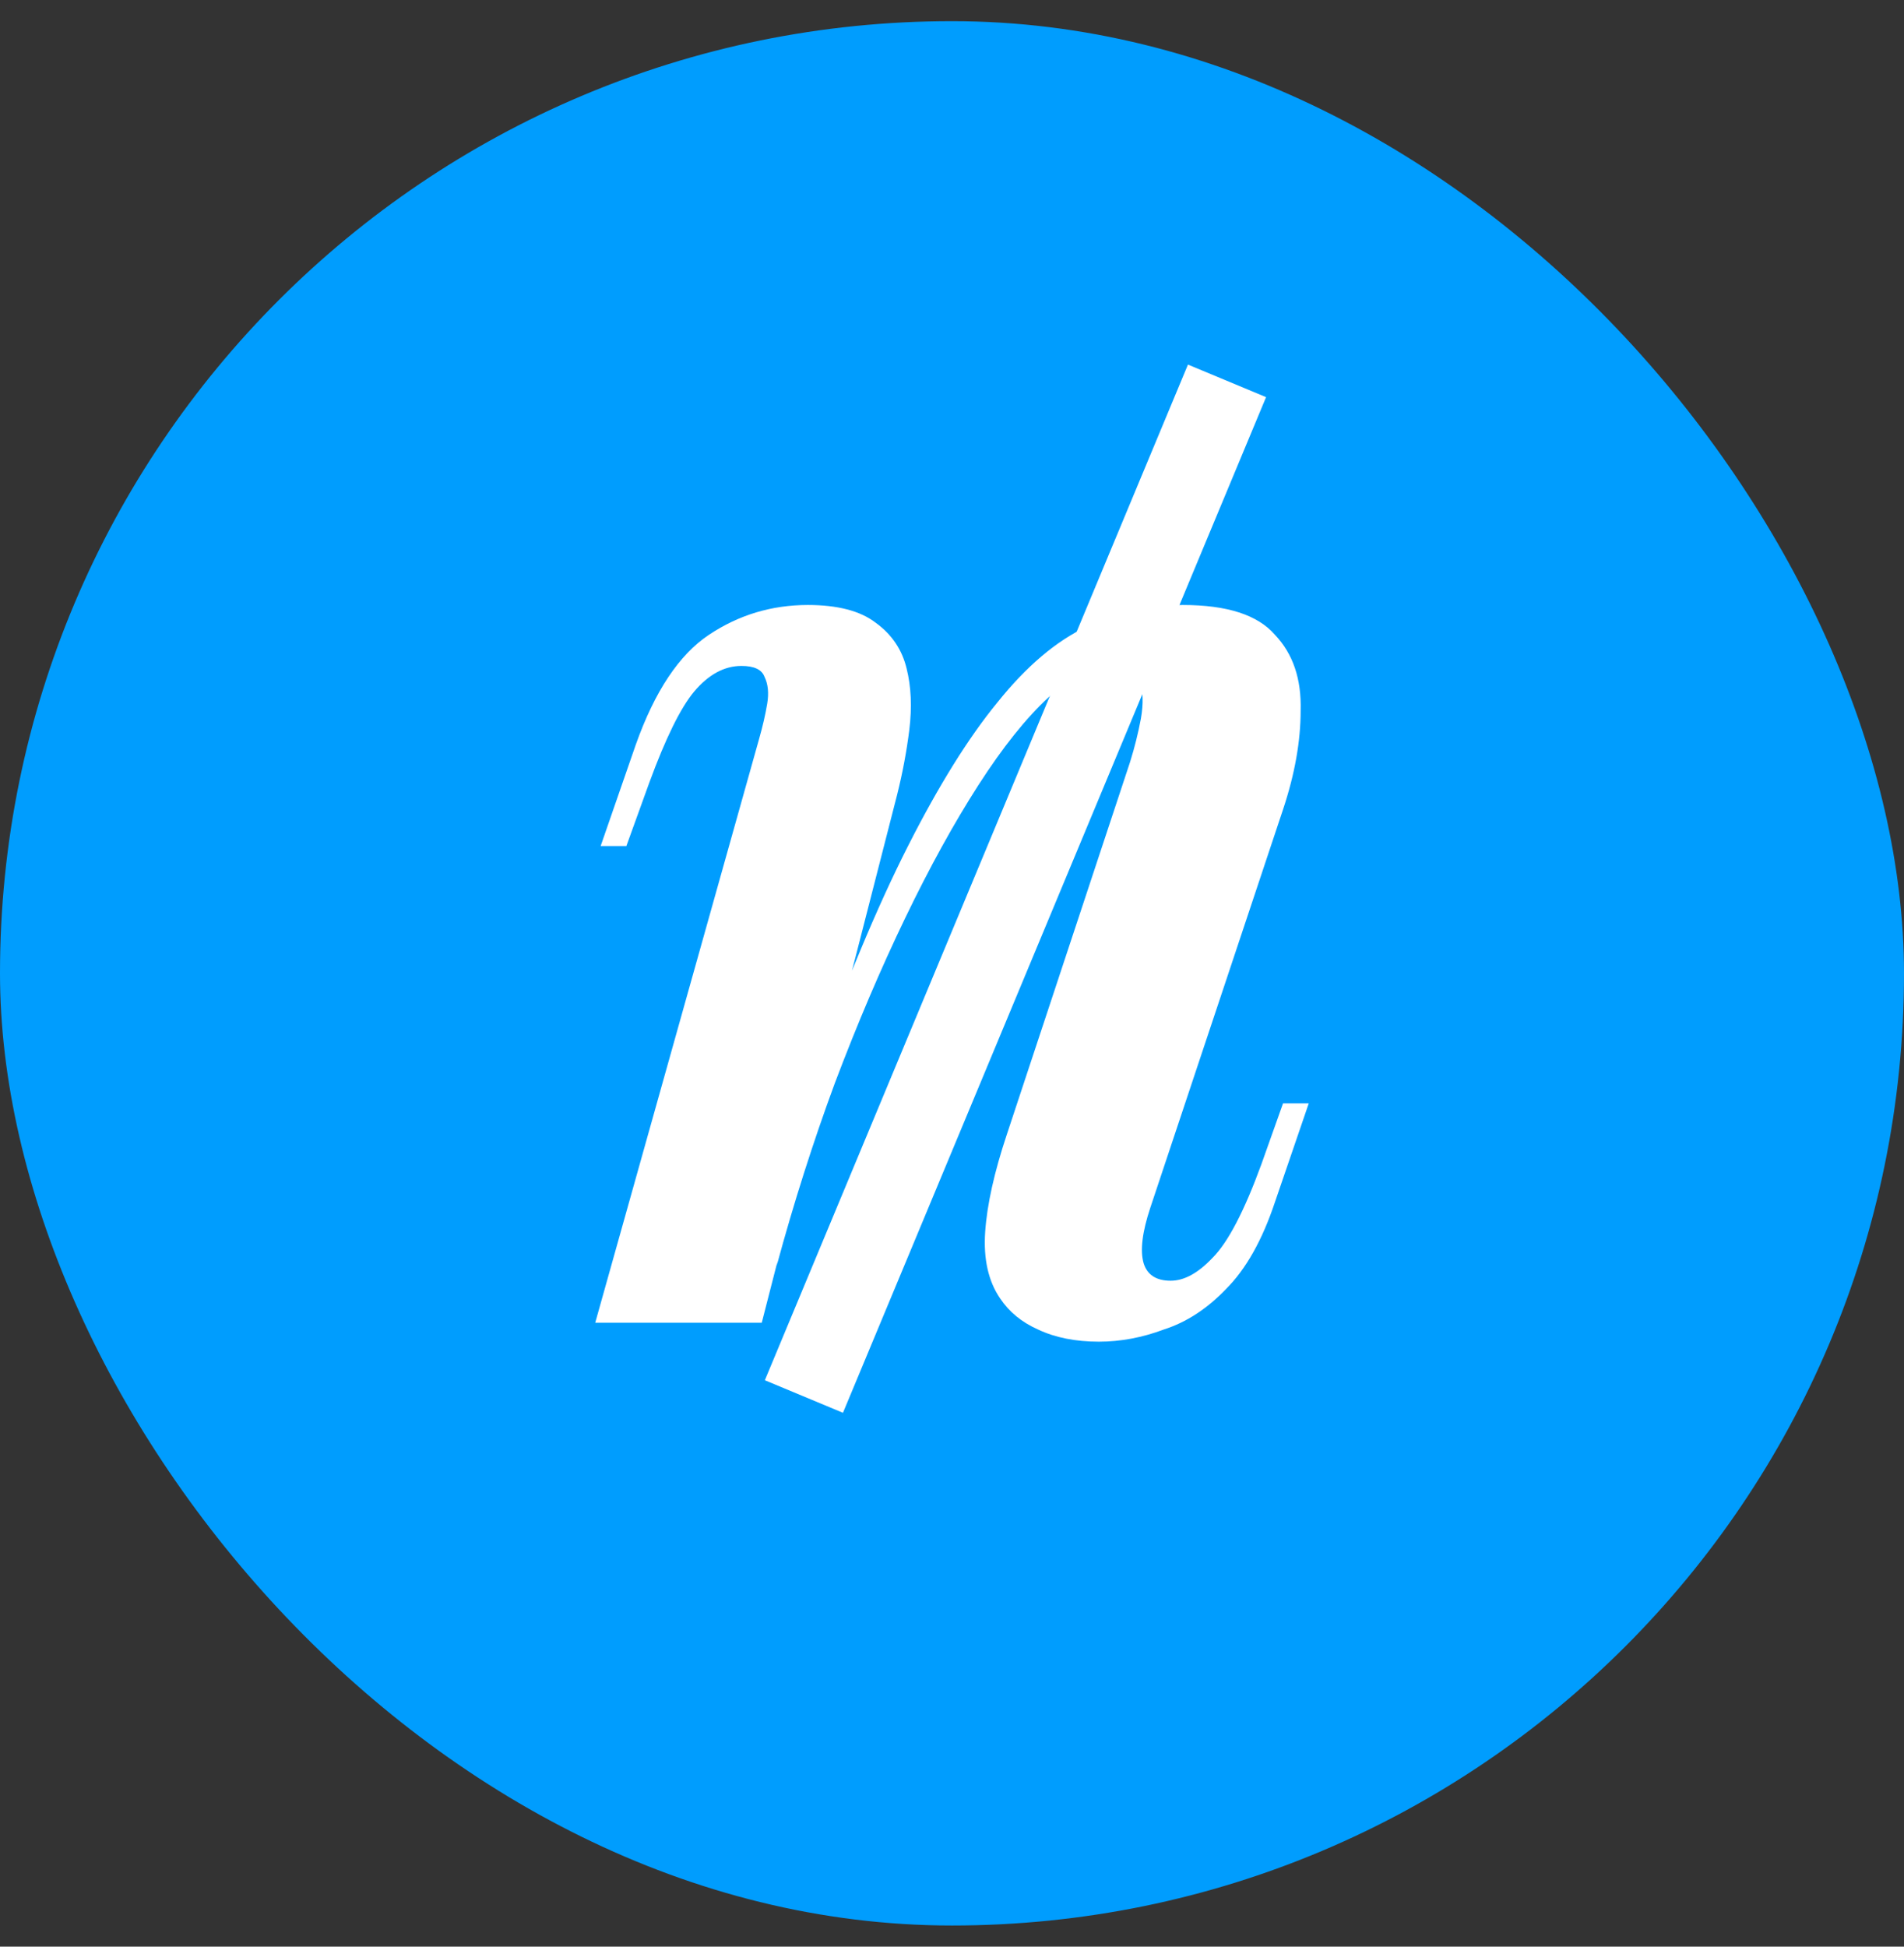 <svg width="45" height="46" viewBox="0 0 45 46" fill="none" xmlns="http://www.w3.org/2000/svg">
<rect x="0" y="0" width="45" height="46" fill="#333333" stroke="none"/>
<rect y="0.5" width="45" height="45" rx="22.5" fill="#009DFE"/>
<path d="M18.004 31.256H14.068L17.94 17.464C18.025 17.165 18.089 16.888 18.132 16.632C18.175 16.376 18.153 16.163 18.068 15.992C18.004 15.821 17.823 15.736 17.524 15.736C17.119 15.736 16.745 15.939 16.404 16.344C16.084 16.728 15.732 17.443 15.348 18.488L14.804 19.992H14.196L15.028 17.592C15.476 16.333 16.052 15.469 16.756 15C17.46 14.531 18.239 14.296 19.092 14.296C19.796 14.296 20.329 14.435 20.692 14.712C21.076 14.989 21.321 15.352 21.428 15.8C21.535 16.227 21.556 16.707 21.492 17.24C21.428 17.752 21.332 18.264 21.204 18.776L18.004 31.256ZM19.188 25.432C19.977 23.235 20.735 21.421 21.46 19.992C22.185 18.563 22.889 17.432 23.572 16.6C24.255 15.747 24.959 15.149 25.684 14.808C26.409 14.467 27.167 14.296 27.956 14.296C29.001 14.296 29.727 14.531 30.132 15C30.559 15.448 30.761 16.045 30.74 16.792C30.74 17.517 30.601 18.296 30.324 19.128L27.188 28.536C26.996 29.112 26.943 29.549 27.028 29.848C27.113 30.125 27.327 30.264 27.668 30.264C27.988 30.264 28.319 30.083 28.66 29.72C29.023 29.357 29.407 28.621 29.812 27.512L30.324 26.072H30.932L30.132 28.408C29.833 29.304 29.449 29.987 28.98 30.456C28.532 30.925 28.041 31.245 27.508 31.416C26.996 31.608 26.484 31.704 25.972 31.704C25.417 31.704 24.937 31.608 24.532 31.416C24.148 31.245 23.849 31 23.636 30.68C23.359 30.275 23.241 29.752 23.284 29.112C23.327 28.472 23.497 27.704 23.796 26.808L26.708 18.008C26.815 17.667 26.9 17.325 26.964 16.984C27.028 16.621 27.017 16.323 26.932 16.088C26.847 15.832 26.623 15.704 26.26 15.704C25.812 15.704 25.321 15.96 24.788 16.472C24.255 16.963 23.7 17.656 23.124 18.552C22.548 19.448 21.972 20.493 21.396 21.688C20.82 22.883 20.265 24.184 19.732 25.592C19.22 26.979 18.761 28.419 18.356 29.912L19.188 25.432Z" fill="white"/>
<path d="M29 9L19 33" stroke="white" stroke-width="2"/>
</svg>
